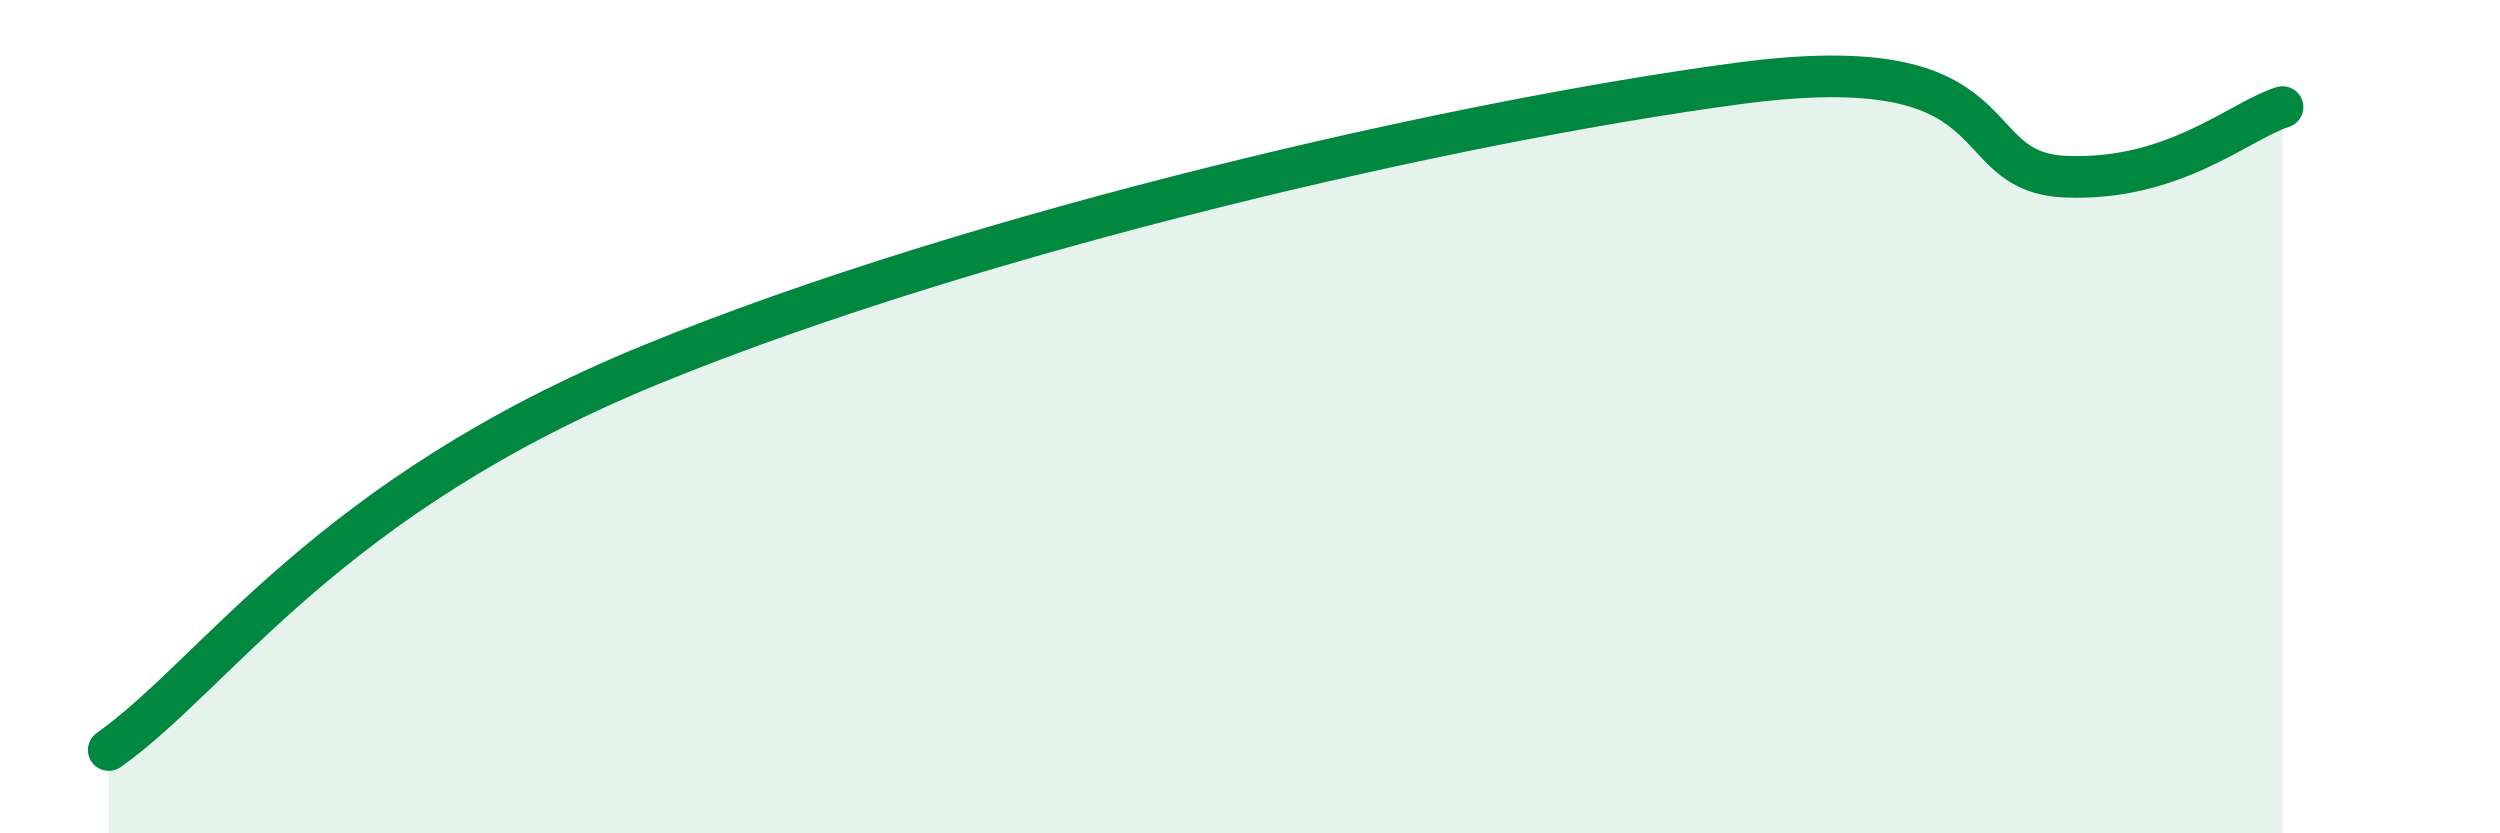 
    <svg width="60" height="20" viewBox="0 0 60 20" xmlns="http://www.w3.org/2000/svg">
      <path
        d="M 2.61,18 C 5.22,16.15 7.82,11.94 15.65,8.74 C 23.48,5.54 34.96,2.9 41.74,2 C 48.52,1.1 46.96,4.13 49.57,4.24 C 52.18,4.35 53.74,2.9 54.78,2.57L54.78 20L2.61 20Z"
        fill="#008740"
        opacity="0.1"
        stroke-linecap="round"
        stroke-linejoin="round"
      />
      <path
        d="M 2.61,18 C 5.22,16.15 7.82,11.94 15.65,8.74 C 23.48,5.54 34.96,2.9 41.74,2 C 48.52,1.1 46.96,4.13 49.57,4.24 C 52.18,4.35 53.74,2.9 54.78,2.57"
        stroke="#008740"
        stroke-width="1"
        fill="none"
        stroke-linecap="round"
        stroke-linejoin="round"
      />
    </svg>
  
